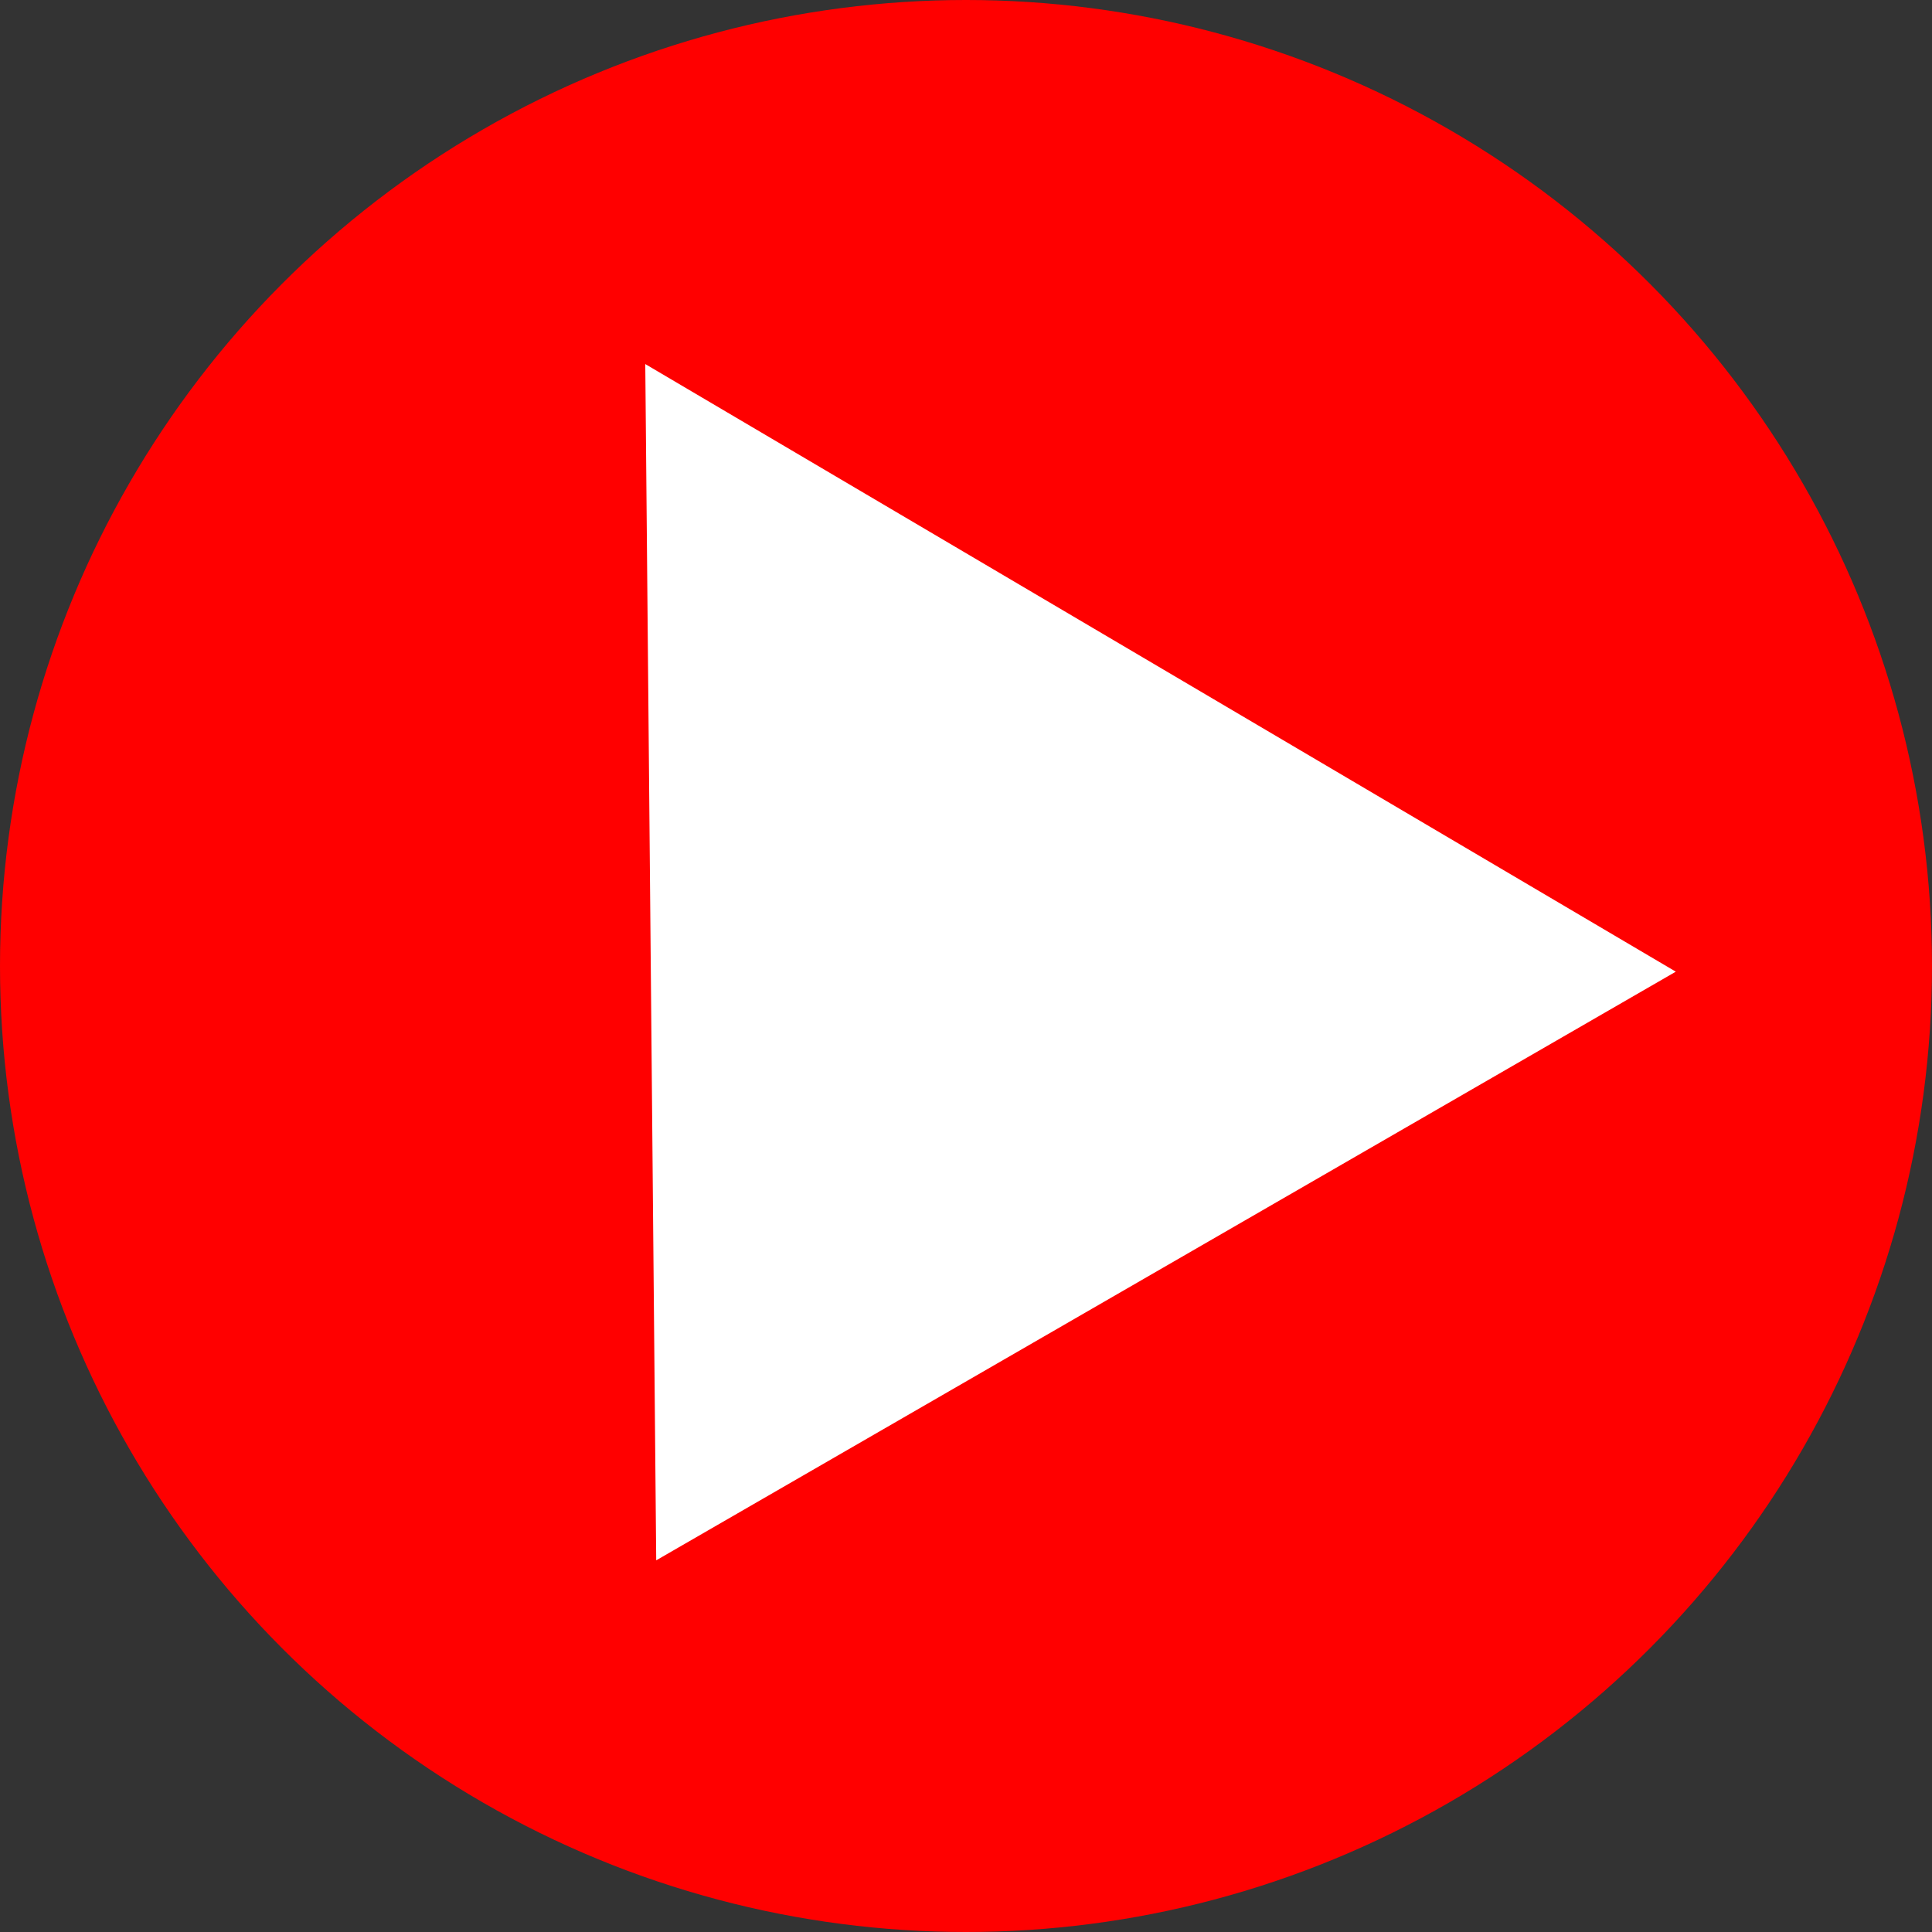 <?xml version="1.0" encoding="UTF-8"?> <svg xmlns="http://www.w3.org/2000/svg" width="32" height="32" viewBox="0 0 32 32"><rect x="0" y="0" width="32" height="32" fill="#333333" stroke="none"/><g id="favicon_3" transform="translate(3614 532)"><circle id="Ellipse_6" data-name="Ellipse 6" cx="16" cy="16" r="16" transform="translate(-3614 -532)" fill="red"></circle><path id="Polygon_1" data-name="Polygon 1" d="M9.75,0,19.5,17.25H0Z" transform="translate(-3611.756 -521.095) rotate(-30)" fill="#fff"></path></g></svg> 